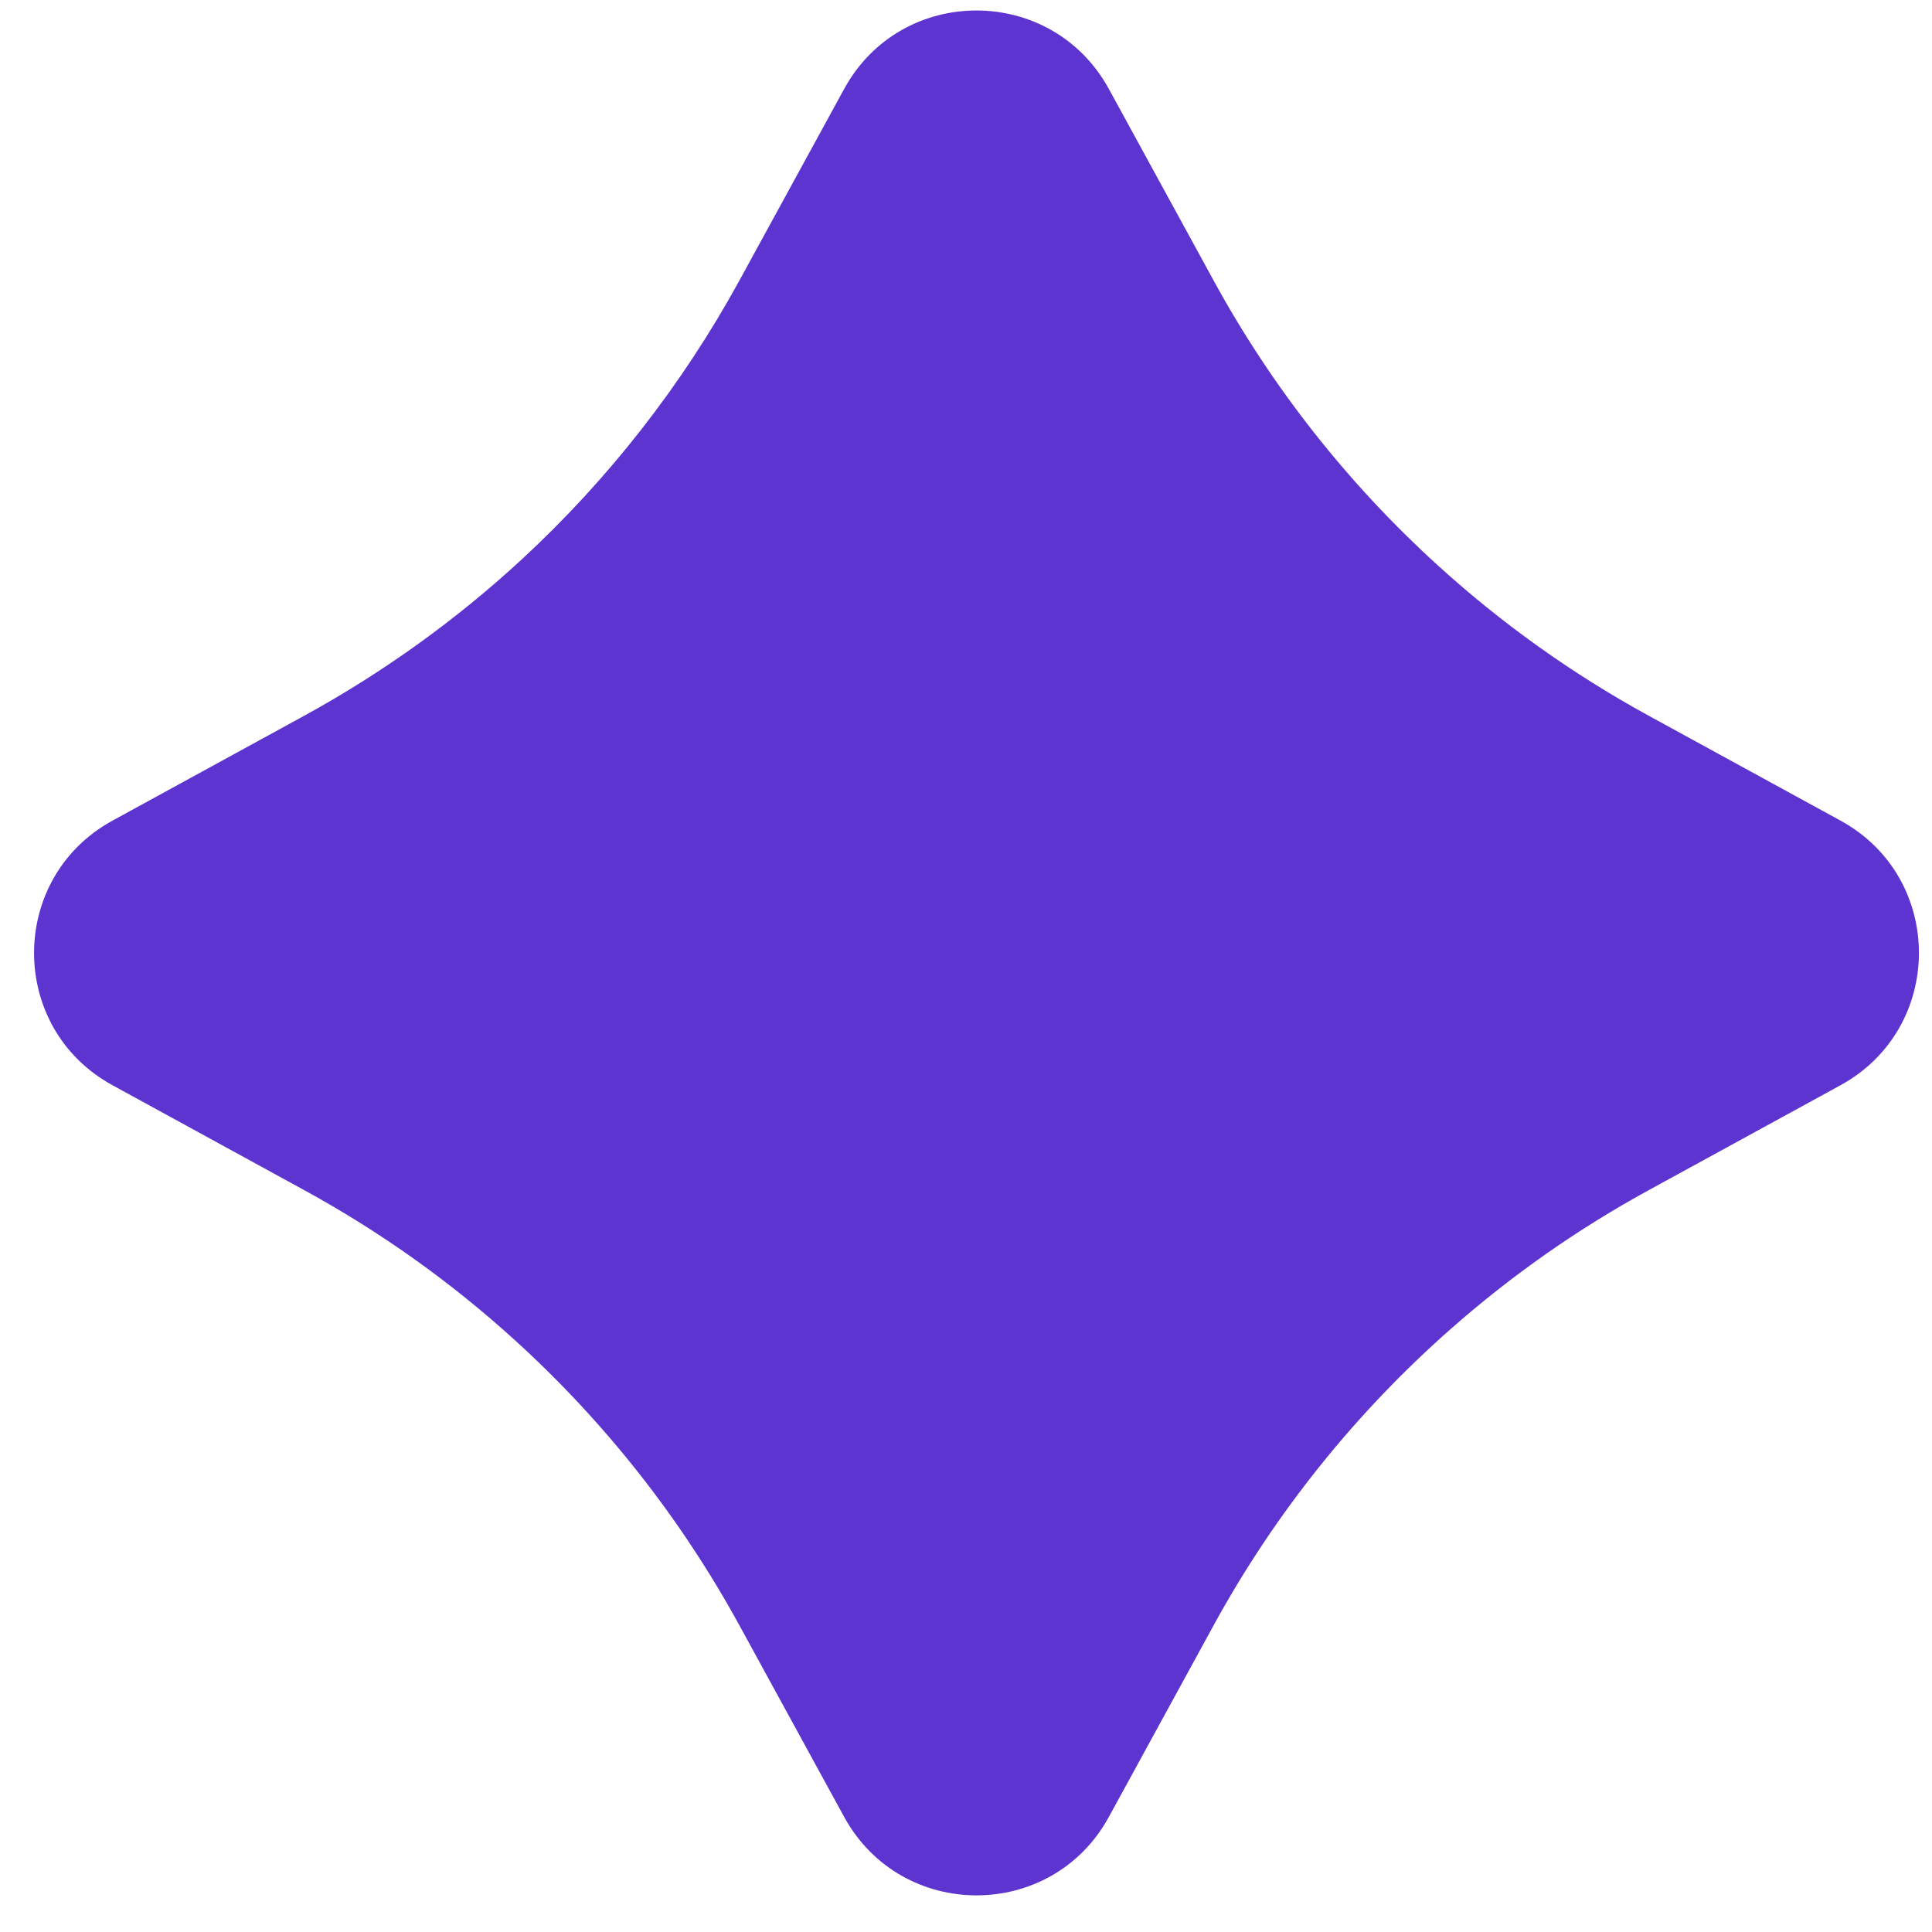 <?xml version="1.0" encoding="UTF-8"?> <svg xmlns="http://www.w3.org/2000/svg" width="41" height="41" viewBox="0 0 41 41" fill="none"><path d="M25.755 34.492L23.531 38.559C22.317 40.777 19.131 40.777 17.915 38.559L15.691 34.492C14.443 32.212 12.829 30.169 10.925 28.439C9.573 27.209 8.072 26.14 6.453 25.255L2.387 23.03C0.168 21.817 0.168 18.631 2.387 17.415L6.453 15.191C8.128 14.273 9.677 13.159 11.067 11.876C12.909 10.175 14.475 8.174 15.691 5.953L17.915 1.886C19.128 -0.332 22.315 -0.332 23.531 1.886L25.755 5.953C26.997 8.228 28.608 10.265 30.507 11.993C31.864 13.228 33.368 14.303 34.992 15.191L39.059 17.415C41.277 18.628 41.277 21.814 39.059 23.03L34.992 25.255C33.48 26.081 32.075 27.068 30.795 28.196C28.771 29.977 27.061 32.105 25.755 34.492V34.492Z" fill="#5E34D0"></path></svg> 